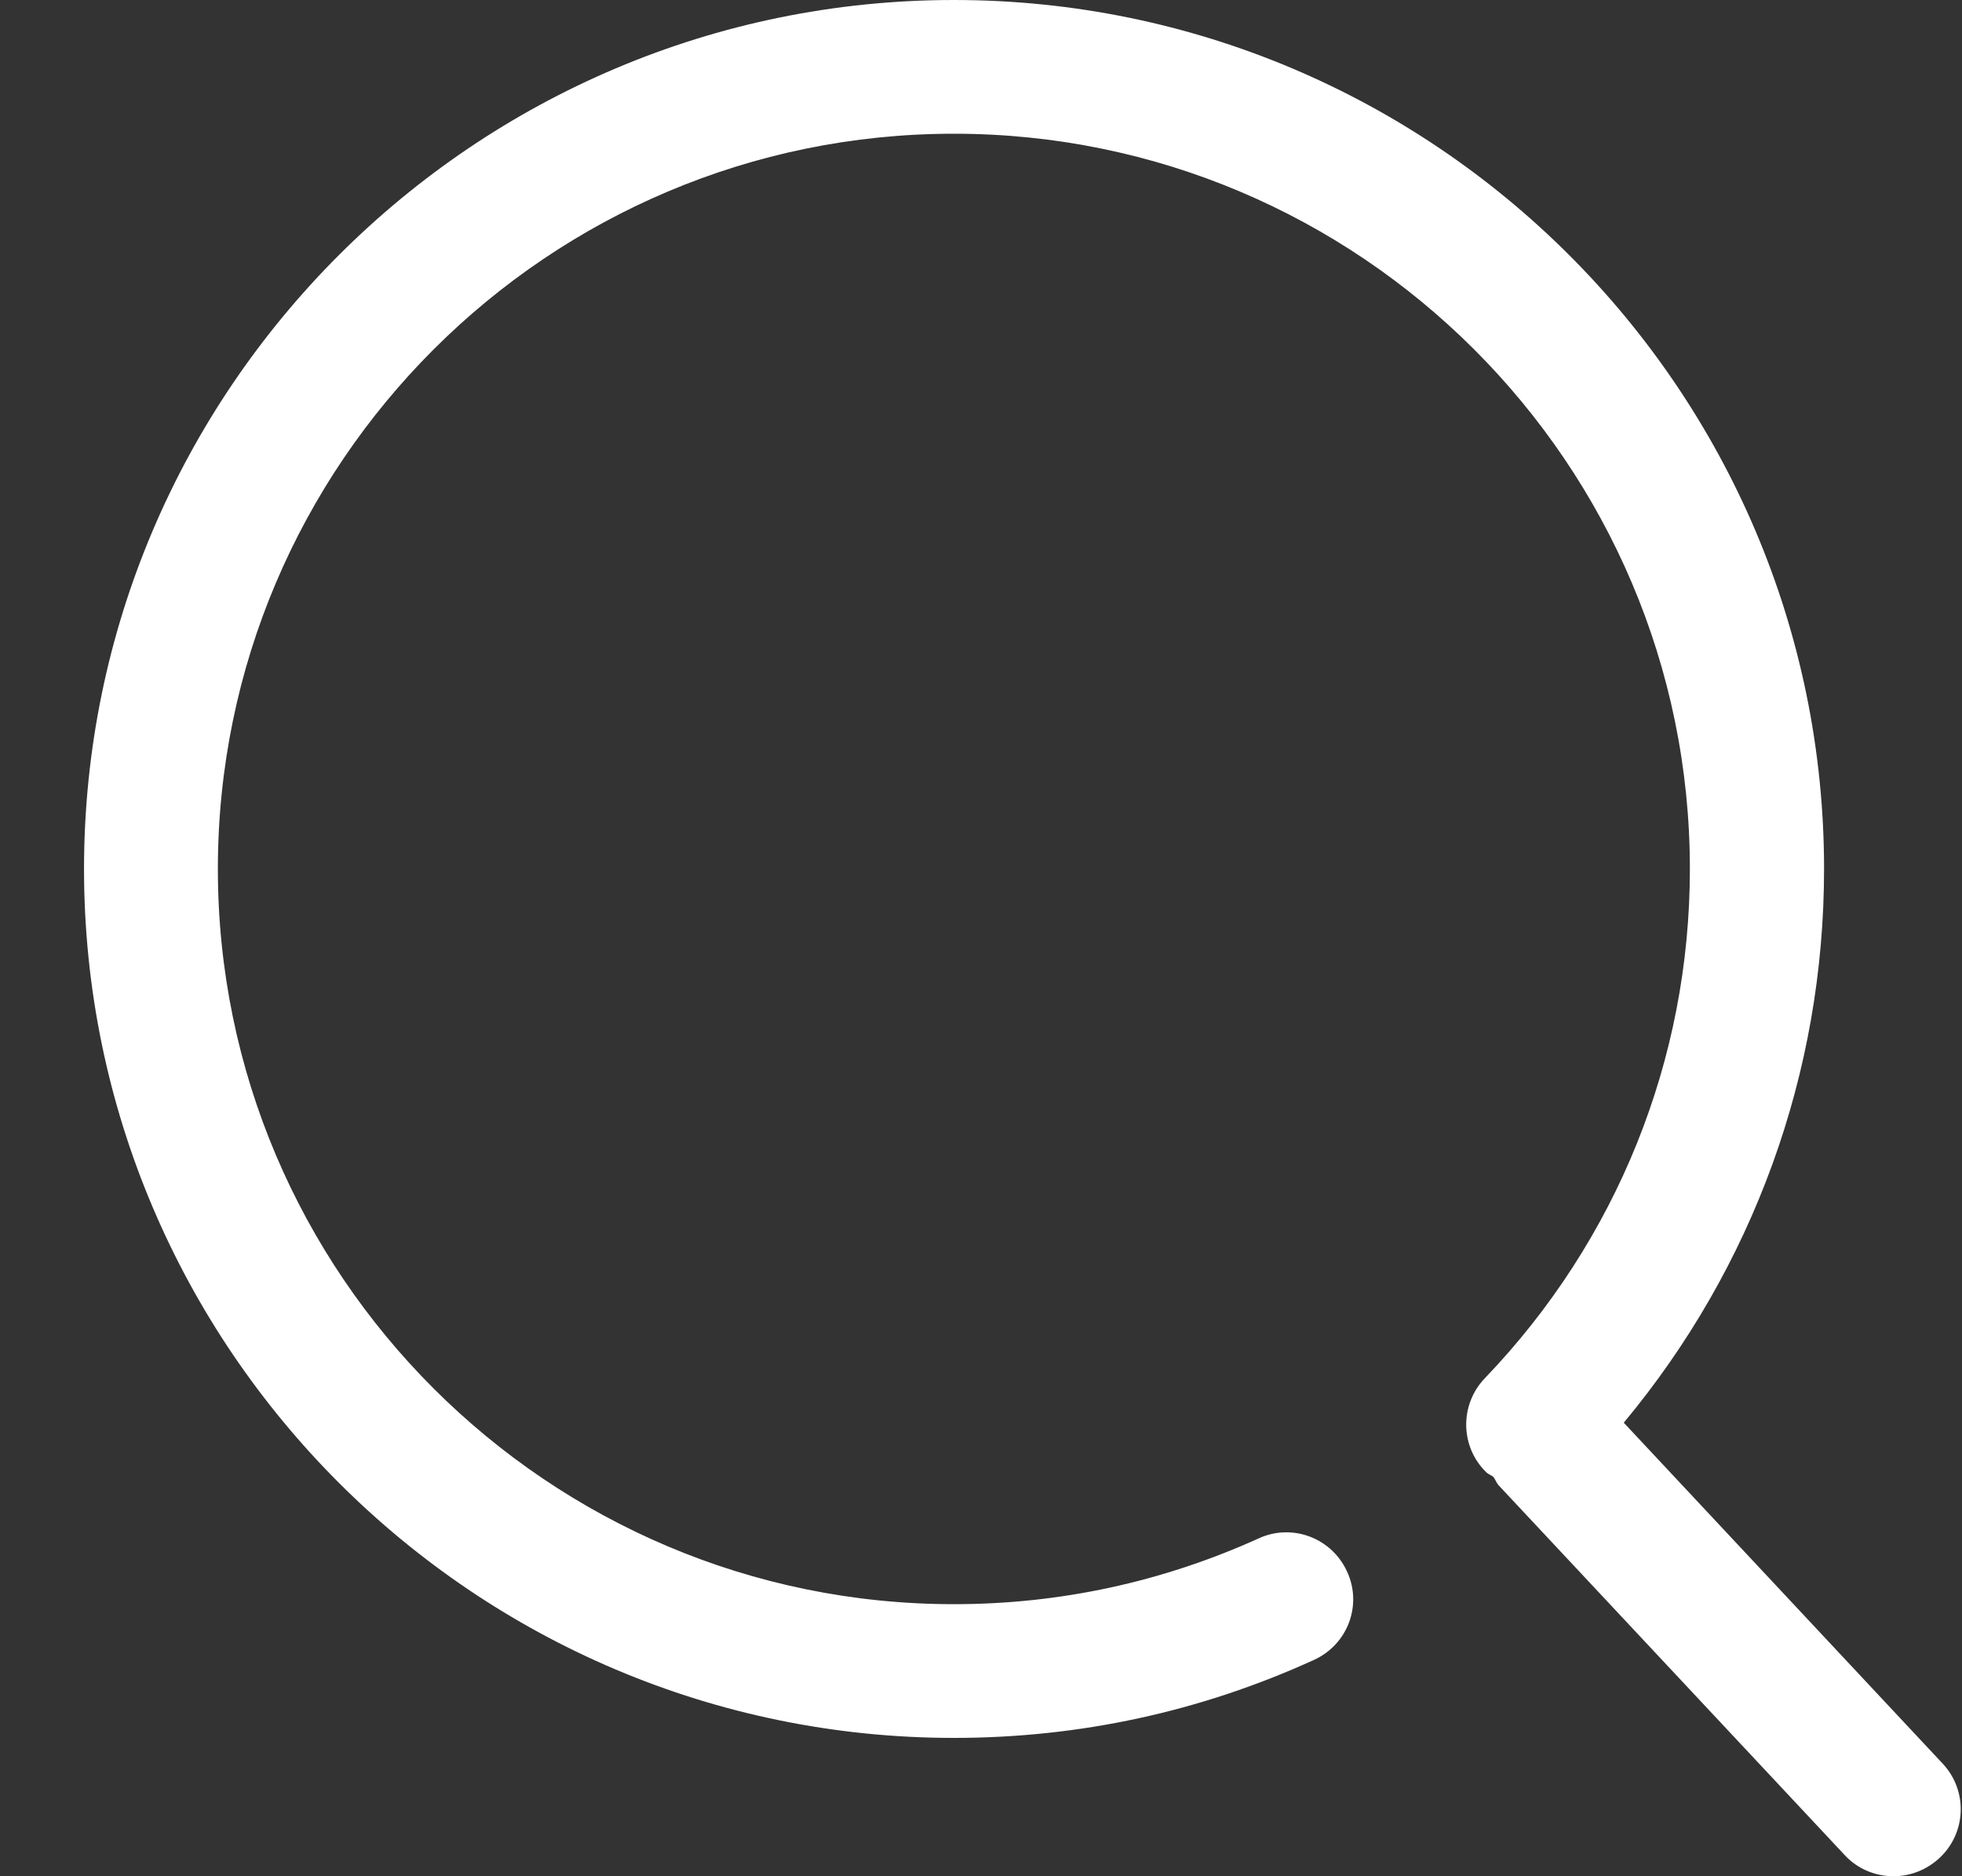 <svg width="23" height="22" viewBox="0 0 23 22" fill="none" xmlns="http://www.w3.org/2000/svg">
<rect x="0" y="0" width="23" height="22" fill="#333333" stroke="none"/>
<path d="M22.775 20.681L19.035 16.682C20.553 14.858 21.383 12.582 21.383 10.189C21.383 4.572 16.808 0 11.182 0C5.561 0 0.985 4.572 0.985 10.189C0.985 15.806 5.561 20.378 11.182 20.378C12.654 20.378 14.075 20.07 15.404 19.463C15.8 19.282 15.973 18.819 15.791 18.427C15.61 18.031 15.146 17.858 14.754 18.039C13.628 18.549 12.426 18.81 11.182 18.81C6.425 18.81 2.554 14.942 2.554 10.189C2.554 5.436 6.425 1.568 11.182 1.568C15.939 1.568 19.81 5.436 19.81 10.189C19.81 12.426 18.954 14.546 17.407 16.16C17.107 16.472 17.116 16.969 17.428 17.268C17.453 17.289 17.483 17.297 17.508 17.319C17.529 17.348 17.542 17.386 17.567 17.415L21.624 21.751C21.776 21.916 21.986 22 22.197 22C22.391 22 22.581 21.928 22.733 21.789C23.053 21.494 23.07 20.997 22.775 20.681Z" fill="white"/>
</svg>

